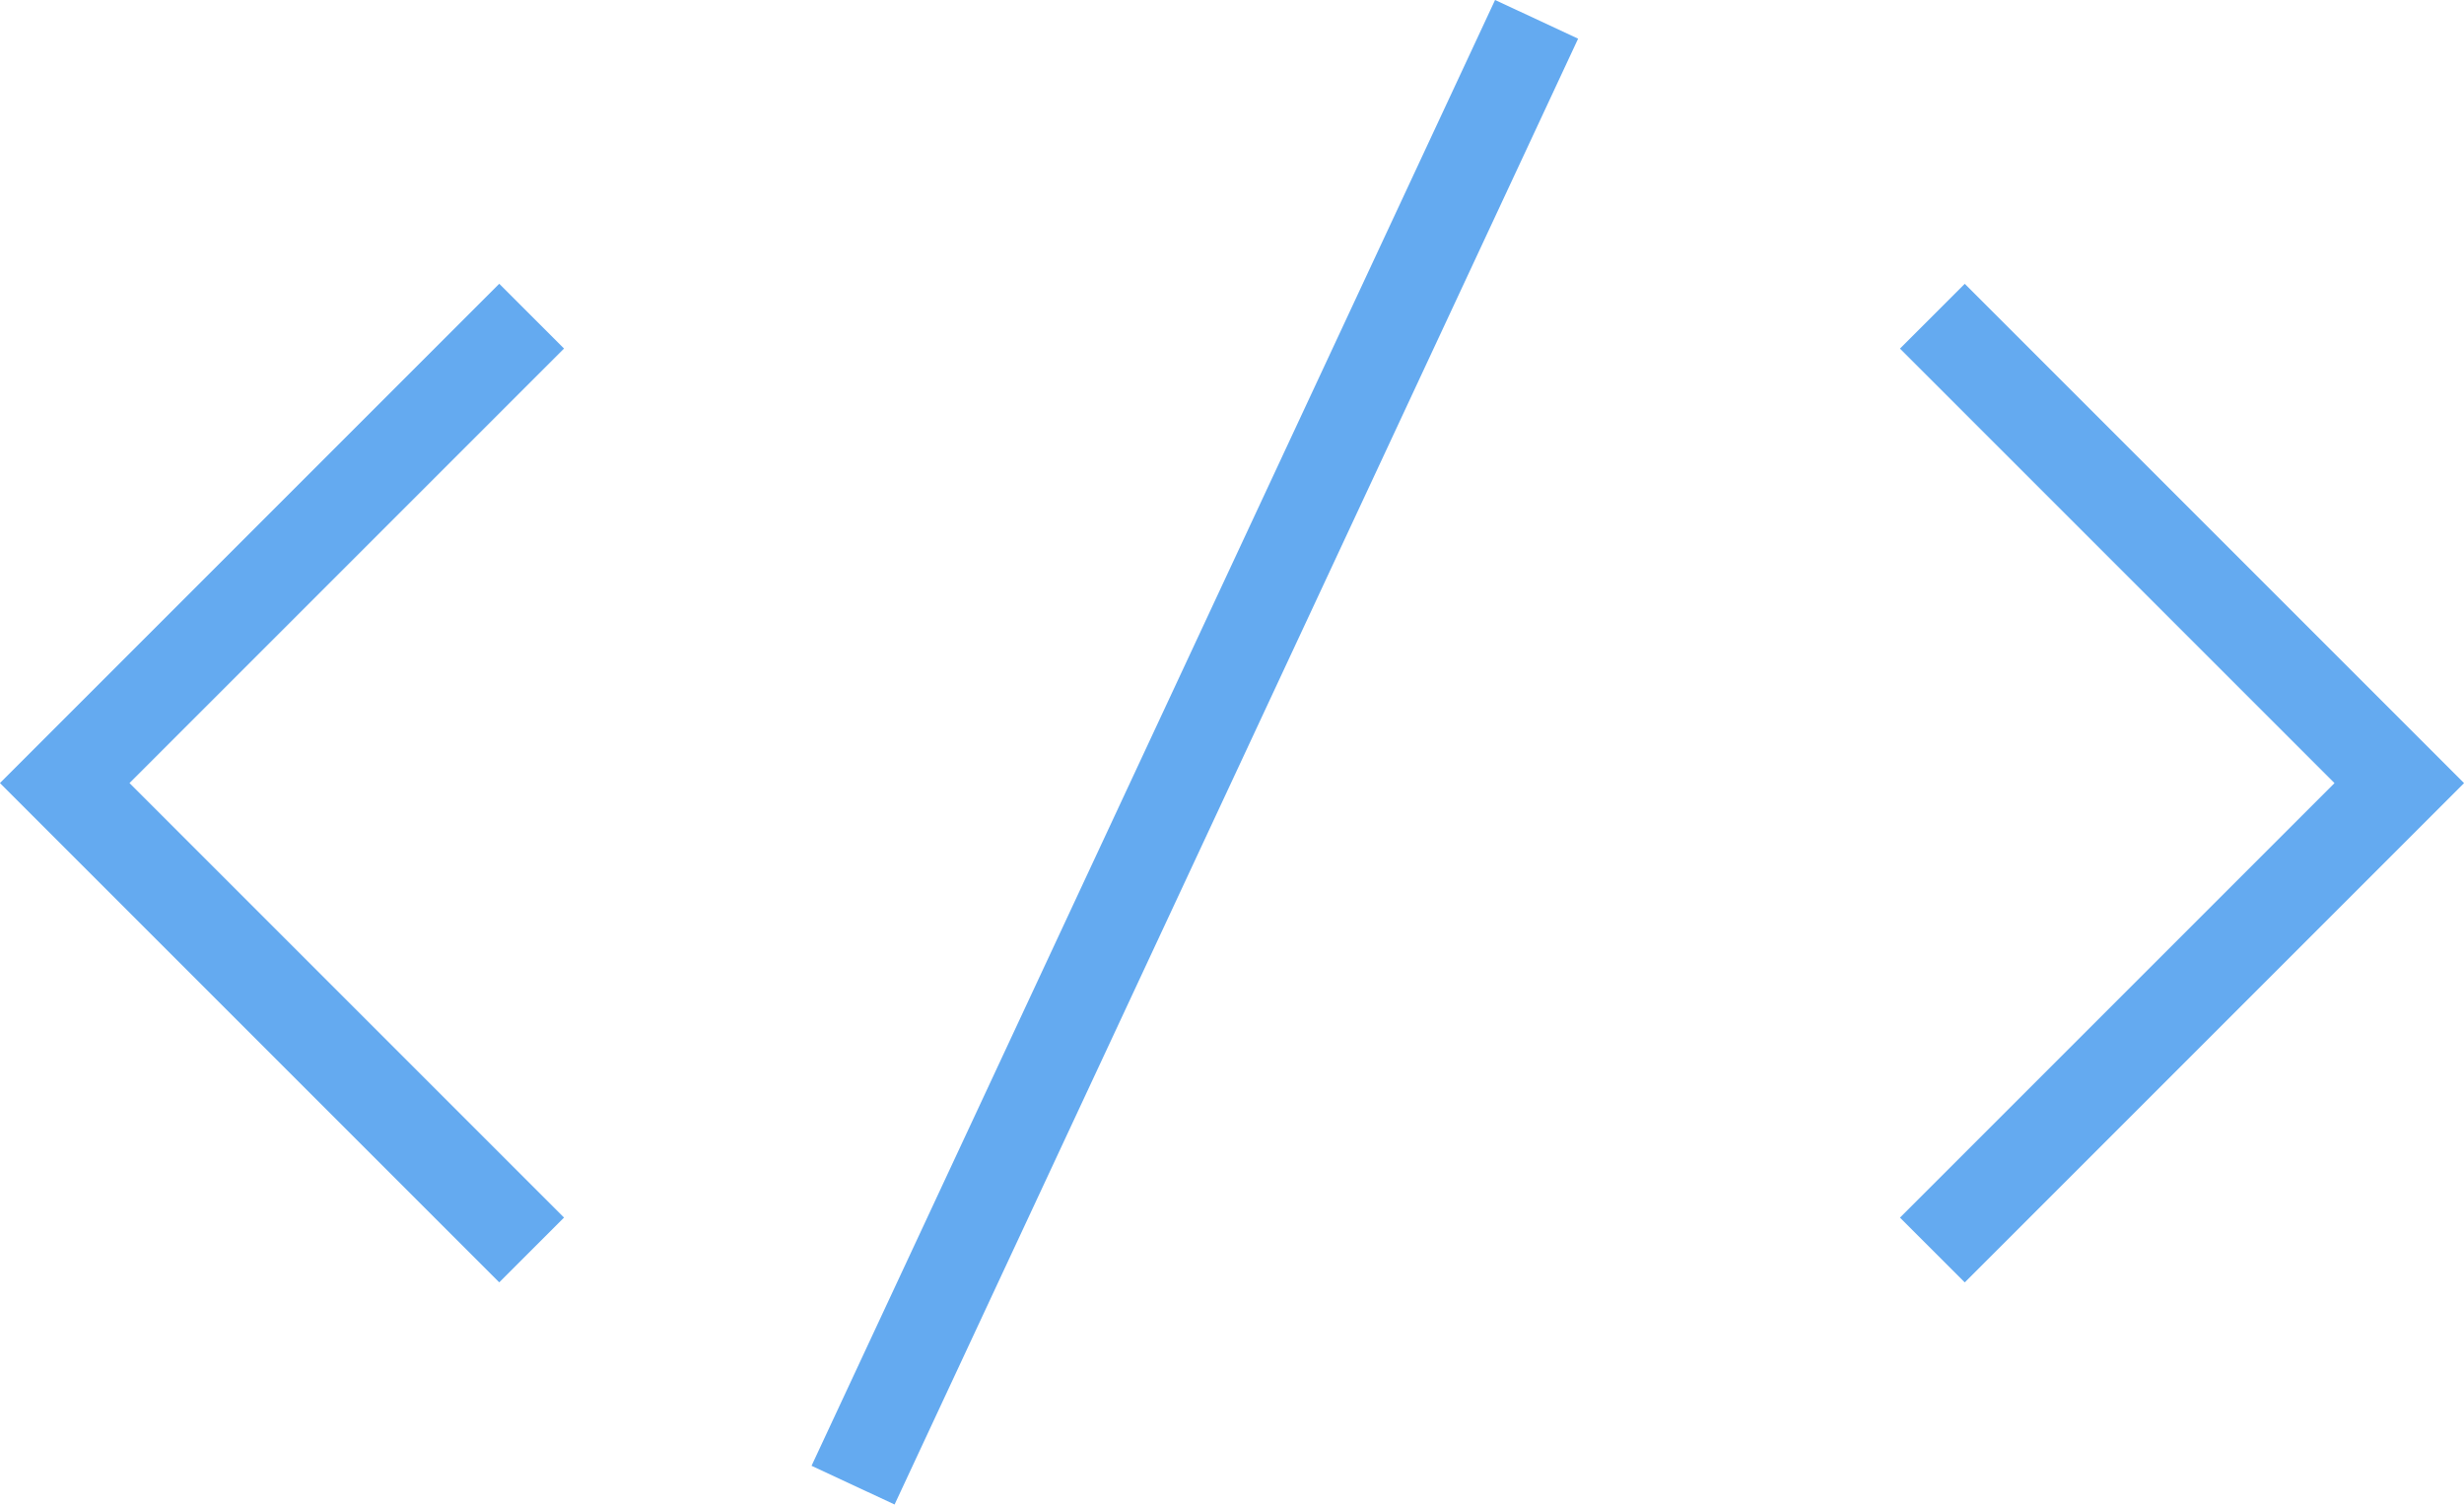 <?xml version="1.0" encoding="UTF-8"?>
<svg xmlns="http://www.w3.org/2000/svg" width="53.791" height="32.845" viewBox="0 0 53.791 32.845">
  <g id="Gruppe_352" data-name="Gruppe 352" transform="translate(-405.851 -1359.286)">
    <path id="Pfad_1614" data-name="Pfad 1614" d="M1570.154,111.452l-10.193-10.193,10.193-10.193" transform="translate(-1152.697 1275.122)" fill="none" stroke="#64aaf0" stroke-width="2"></path>
    <path id="Pfad_1615" data-name="Pfad 1615" d="M1599.962,91.067l10.193,10.193-10.193,10.193" transform="translate(-1151.926 1275.122)" fill="none" stroke="#64aaf0" stroke-width="2"></path>
    <line id="Linie_102" data-name="Linie 102" y1="32" x2="14.922" transform="translate(424.474 1359.708)" fill="none" stroke="#64aaf0" stroke-width="2"></line>
  </g>
</svg>
